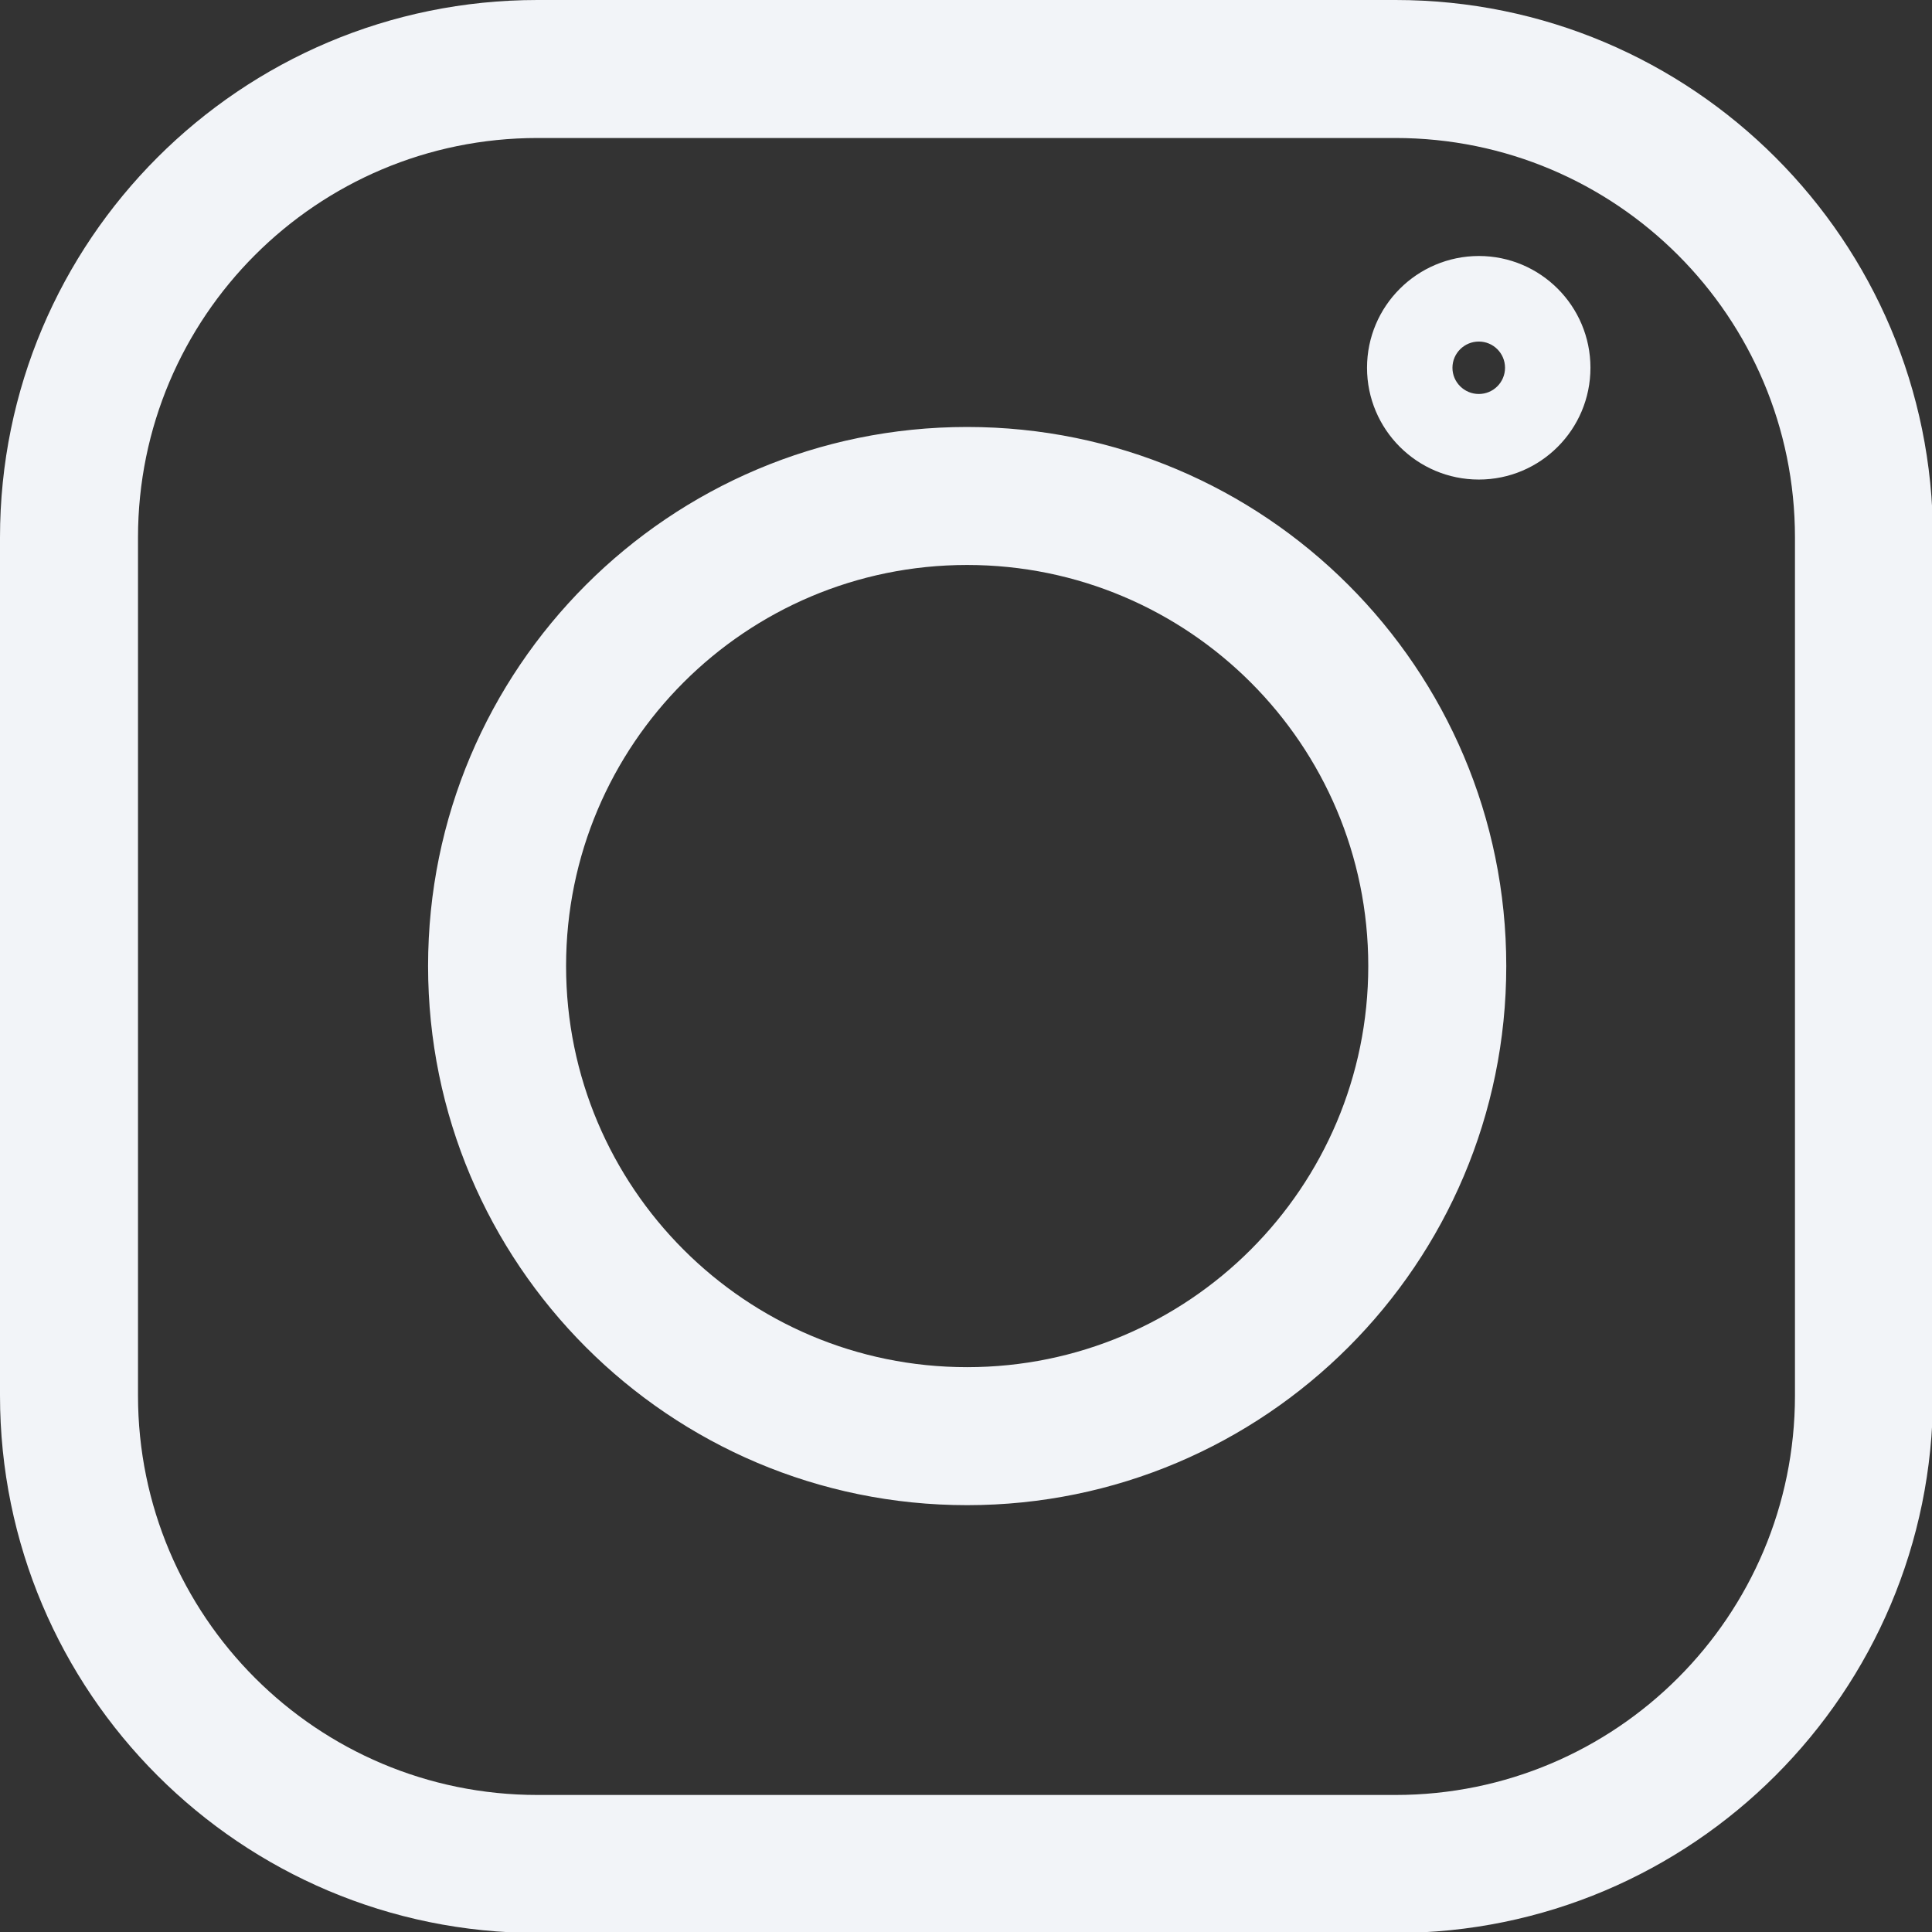 <svg width="14" height="14" viewBox="0 0 14 14" fill="none" xmlns="http://www.w3.org/2000/svg">
<rect x="0" y="0" width="14" height="14" fill="#333333" stroke="none"/>
<path d="M10.112 0C12.263 0 14.007 1.744 14.007 3.895V10.112C14.007 12.263 12.263 14.007 10.112 14.007H3.895C1.744 14.007 0 12.263 0 10.112V3.895C0 1.744 1.744 0 3.895 0H10.112ZM3.895 1C2.296 1 1 2.296 1 3.895V10.112C1 11.711 2.296 13.007 3.895 13.007H10.112C11.711 13.007 13.007 11.711 13.007 10.112V3.895C13.007 2.296 11.711 1 10.112 1H3.895ZM7.008 3.094C9.165 3.094 10.915 4.843 10.915 7C10.915 9.158 9.165 10.907 7.008 10.907C4.85 10.907 3.102 9.157 3.102 7C3.102 4.843 4.851 3.094 7.008 3.094ZM7.008 4.094C5.403 4.094 4.102 5.395 4.102 7C4.102 8.605 5.403 9.907 7.008 9.907C8.613 9.907 9.915 8.605 9.915 7C9.915 5.395 8.613 4.094 7.008 4.094ZM10.716 1.855C11.163 1.855 11.525 2.218 11.525 2.665C11.525 3.112 11.163 3.475 10.716 3.475C10.269 3.475 9.906 3.112 9.906 2.665C9.906 2.218 10.269 1.856 10.716 1.855ZM10.716 2.475C10.611 2.475 10.525 2.56 10.525 2.665C10.525 2.77 10.611 2.855 10.716 2.855C10.821 2.855 10.906 2.77 10.906 2.665C10.906 2.56 10.821 2.475 10.716 2.475Z" fill="#F2F4F8"/>
</svg>
